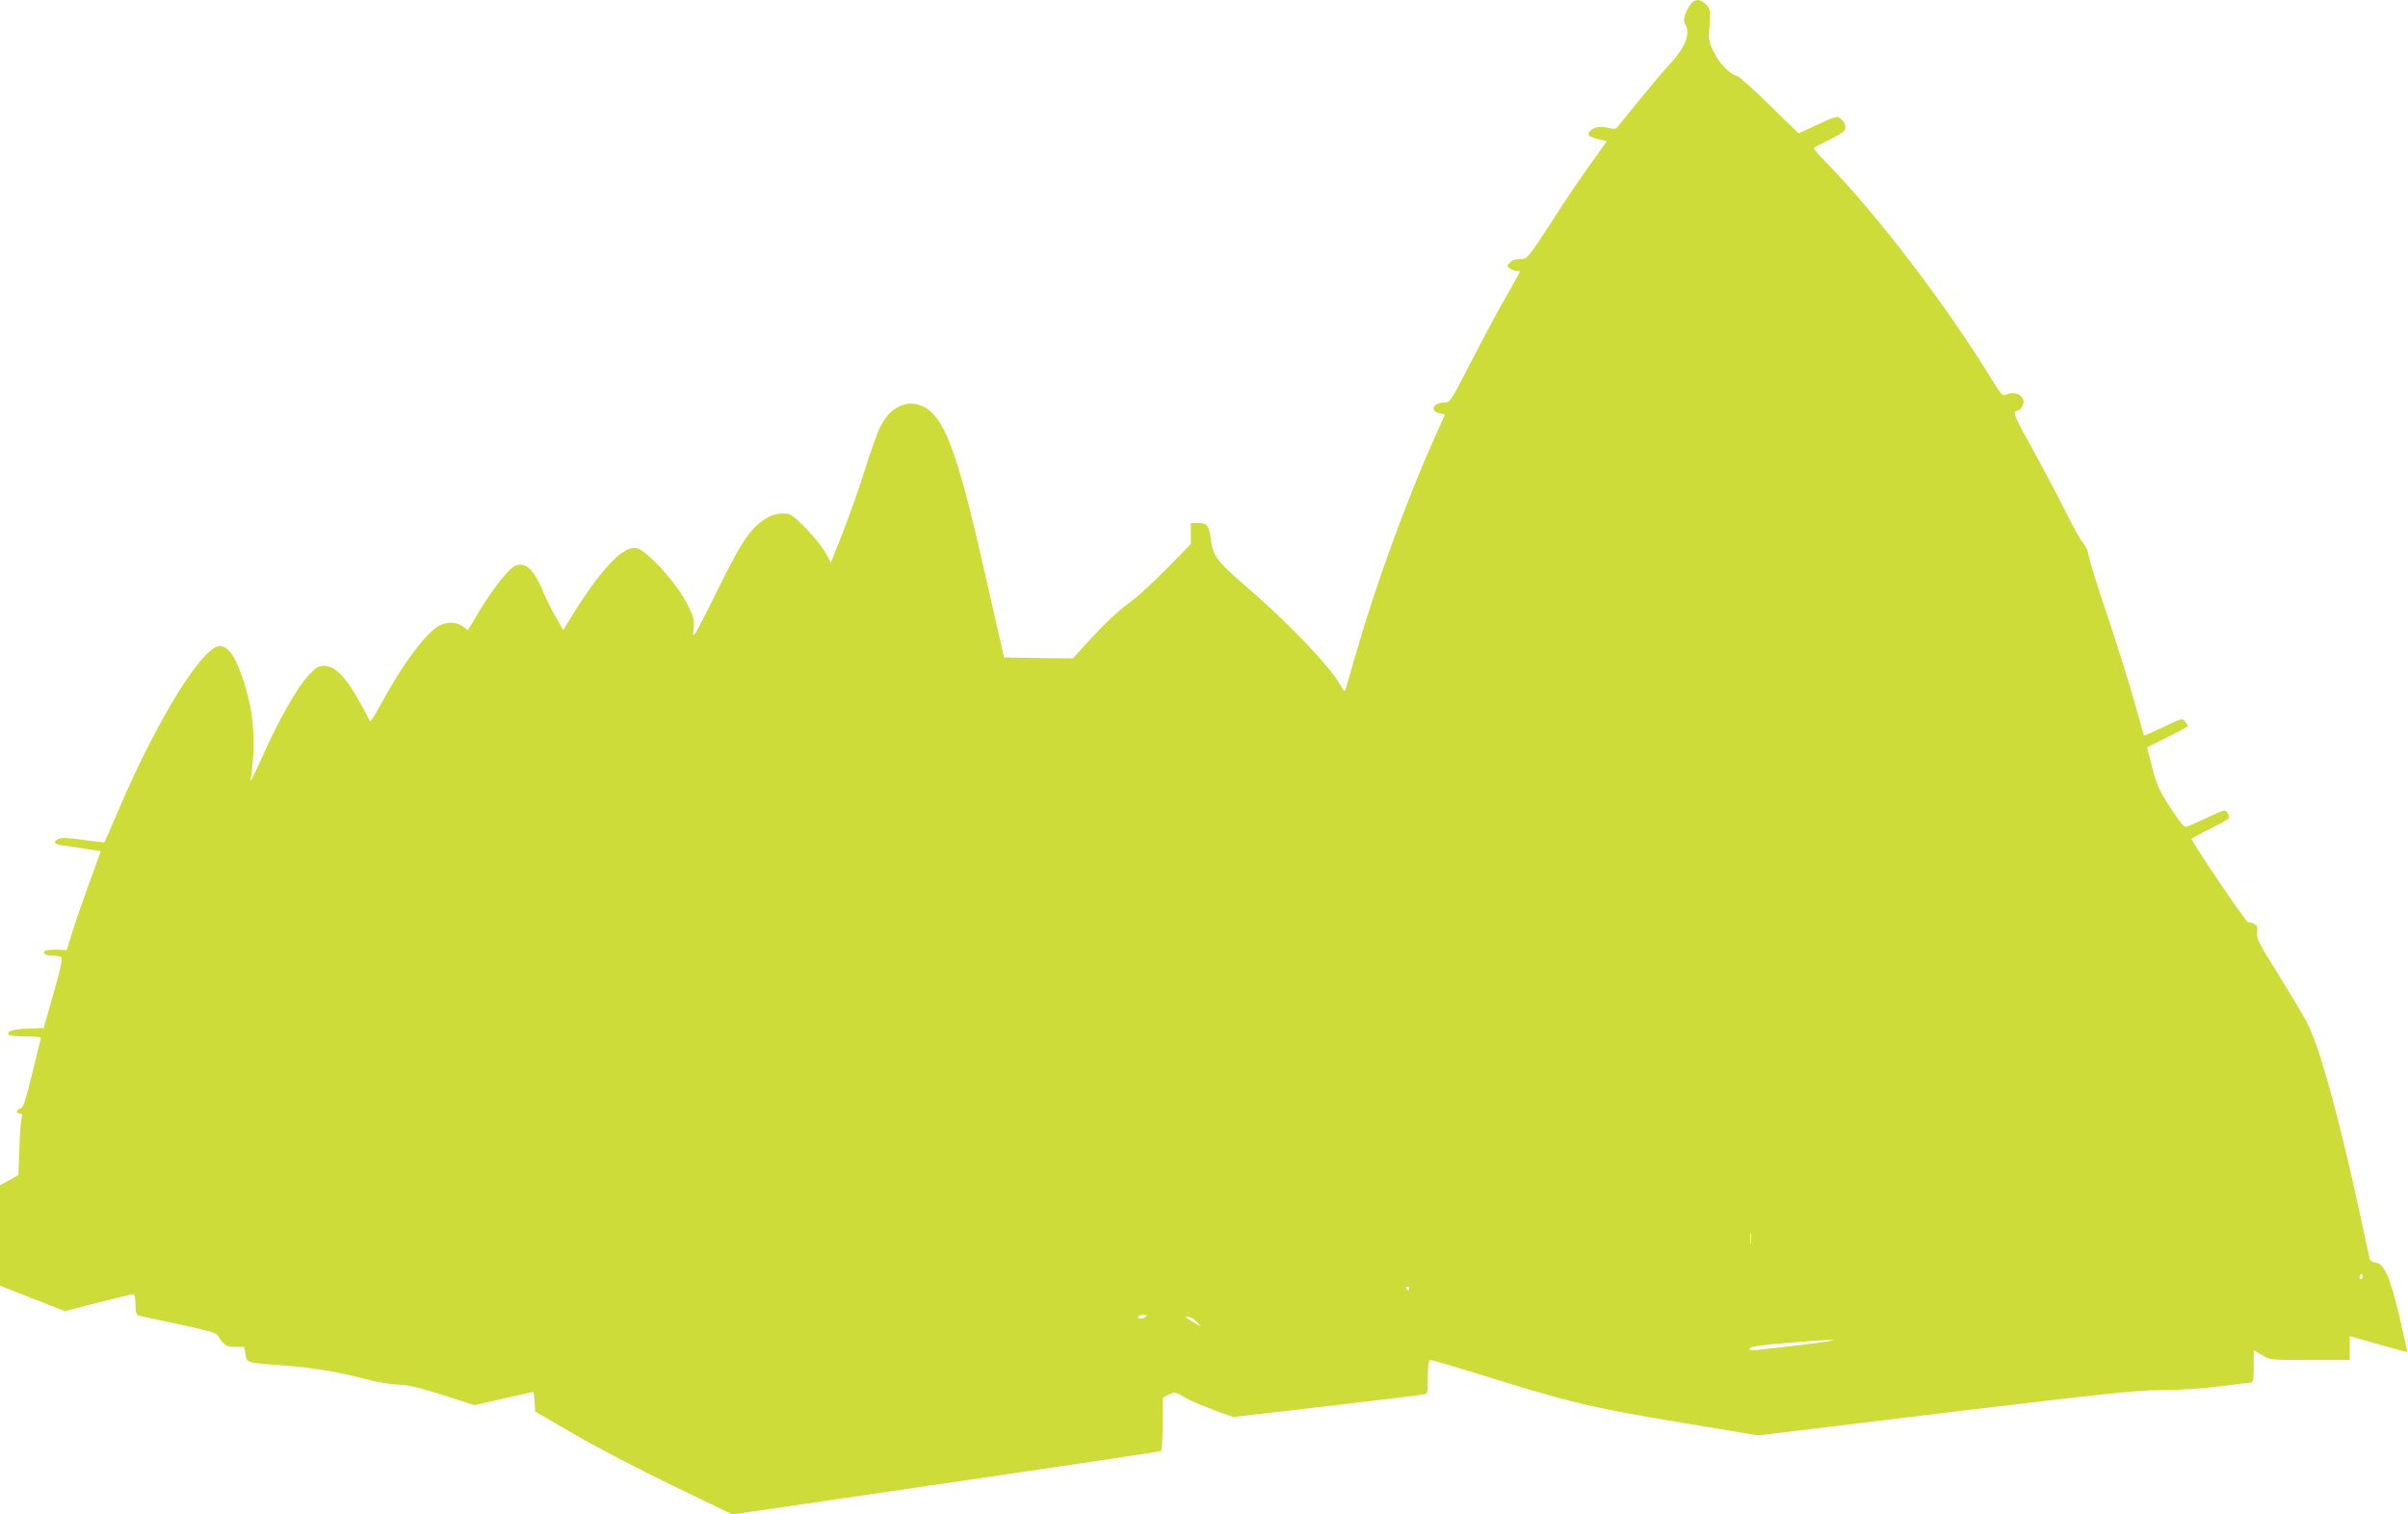 <?xml version="1.0" standalone="no"?>
<!DOCTYPE svg PUBLIC "-//W3C//DTD SVG 20010904//EN"
 "http://www.w3.org/TR/2001/REC-SVG-20010904/DTD/svg10.dtd">
<svg version="1.0" xmlns="http://www.w3.org/2000/svg"
 width="1280pt" height="805pt" viewBox="0 0 1280 805"
 preserveAspectRatio="xMidYMid meet">
<g transform="translate(0,805) scale(0.1,-0.1)"
fill="#cddc39" stroke="none">
<path d="M8980 8018 c-28 -45 -35 -78 -21 -99 28 -47 -1 -122 -84 -211 -36
-39 -111 -128 -167 -197 -56 -69 -106 -132 -112 -138 -9 -10 -21 -10 -50 -2
-42 12 -90 -1 -100 -27 -6 -16 -2 -19 52 -34 l43 -11 -37 -52 c-107 -148 -168
-238 -270 -397 -91 -142 -117 -175 -136 -176 -50 -2 -57 -5 -73 -21 -16 -16
-16 -17 1 -30 10 -7 26 -13 36 -13 10 0 18 -1 18 -3 0 -2 -32 -59 -71 -128
-40 -68 -123 -224 -186 -346 -113 -221 -115 -223 -147 -223 -57 0 -78 -46 -26
-56 17 -4 30 -7 30 -9 0 -1 -25 -57 -56 -126 -146 -324 -313 -784 -415 -1139
-28 -96 -53 -183 -56 -194 -4 -15 -10 -10 -30 25 -59 104 -290 344 -523 542
-126 109 -154 147 -163 224 -9 77 -20 93 -67 93 l-40 0 0 -56 0 -56 -122 -125
c-68 -69 -154 -149 -193 -178 -81 -60 -143 -119 -242 -228 l-70 -77 -183 2
-183 3 -18 80 c-10 44 -51 222 -90 395 -119 529 -189 740 -272 823 -93 92
-217 58 -281 -78 -13 -27 -50 -131 -81 -230 -32 -99 -84 -249 -118 -333 l-60
-153 -29 53 c-16 29 -63 88 -106 131 -73 73 -79 77 -121 77 -29 0 -59 -8 -87
-25 -81 -48 -128 -116 -249 -360 -62 -126 -120 -239 -128 -250 -14 -18 -15
-16 -10 28 5 41 0 58 -31 121 -53 109 -214 288 -271 302 -73 18 -202 -122
-372 -404 l-19 -32 -41 72 c-23 40 -52 98 -64 128 -50 121 -93 163 -147 144
-34 -12 -116 -114 -193 -241 l-62 -103 -27 20 c-40 28 -96 26 -141 -6 -71 -49
-195 -221 -294 -407 -29 -55 -55 -94 -59 -89 -3 5 -22 41 -42 78 -81 151 -140
214 -201 214 -31 0 -44 -8 -82 -49 -58 -61 -155 -230 -236 -411 -35 -78 -67
-145 -71 -148 -4 -4 -4 1 -1 10 3 9 9 65 13 125 8 134 -7 253 -48 382 -40 128
-75 185 -121 196 -87 22 -336 -375 -551 -880 -38 -88 -69 -161 -71 -163 -1 -1
-52 5 -113 13 -82 12 -117 13 -132 5 -32 -17 -23 -28 28 -35 26 -4 81 -12 123
-18 l75 -12 -62 -170 c-34 -93 -75 -212 -91 -263 l-28 -93 -51 2 c-28 1 -56
-1 -62 -5 -21 -13 -2 -26 36 -26 20 0 42 -4 48 -8 8 -5 -4 -61 -41 -192 l-53
-185 -83 -3 c-80 -3 -115 -14 -103 -33 3 -5 44 -9 91 -9 64 0 84 -3 80 -12 -2
-7 -24 -93 -47 -190 -35 -142 -47 -177 -62 -181 -22 -6 -24 -27 -2 -27 12 0
15 -5 9 -22 -4 -13 -10 -86 -12 -163 l-5 -141 -49 -28 -49 -27 0 -267 0 -267
173 -68 172 -67 175 45 c96 24 181 45 188 45 8 0 12 -17 12 -54 0 -43 4 -56
18 -60 9 -3 105 -24 212 -46 134 -28 198 -45 205 -56 36 -57 46 -64 95 -64
l48 0 7 -40 c8 -46 -1 -44 215 -60 154 -12 290 -35 438 -75 50 -13 121 -25
159 -26 52 -1 107 -14 237 -55 l168 -54 153 35 c84 19 156 35 159 35 3 0 6
-23 8 -52 l3 -52 215 -125 c118 -68 354 -191 524 -273 l309 -149 1135 166
c624 91 1138 168 1143 171 5 3 9 68 9 145 l0 139 33 16 c32 15 35 15 84 -14
28 -17 98 -47 155 -68 l103 -37 495 57 c272 32 505 60 518 63 21 5 22 10 22
94 0 69 3 89 14 89 7 0 114 -31 237 -69 503 -157 621 -185 1079 -261 l425 -71
998 121 c868 104 1017 120 1150 120 93 0 212 8 307 20 85 11 161 20 168 20 9
0 12 24 12 86 l0 86 44 -26 c44 -26 46 -26 255 -26 l211 0 0 64 0 63 152 -43
c83 -24 153 -43 154 -41 1 1 -18 87 -42 190 -50 211 -81 280 -127 285 -18 2
-29 11 -32 25 -3 12 -30 137 -60 277 -109 498 -204 839 -271 973 -19 37 -88
152 -152 255 -105 167 -118 192 -114 224 3 29 0 38 -17 47 -11 6 -25 10 -32 9
-9 -3 -298 425 -299 442 0 3 45 28 100 55 55 27 100 53 100 58 0 4 -5 17 -10
27 -10 18 -16 17 -108 -27 -53 -25 -104 -47 -112 -49 -10 -3 -38 32 -84 104
-60 92 -73 121 -96 213 l-27 106 108 54 c60 29 109 56 109 59 0 3 -7 14 -15
24 -14 19 -18 18 -115 -29 -55 -26 -102 -46 -103 -44 -2 2 -27 90 -56 194 -30
105 -94 309 -143 455 -50 146 -92 283 -95 305 -3 22 -15 51 -28 65 -13 14 -58
95 -100 180 -43 85 -122 235 -177 334 -77 138 -97 181 -86 187 7 5 16 9 21 9
4 0 13 11 19 25 21 46 -40 83 -90 56 -15 -8 -25 3 -62 62 -254 415 -615 889
-893 1174 -39 40 -69 74 -66 77 2 2 41 22 87 45 67 34 82 45 82 65 0 12 -9 31
-21 41 -23 21 -22 22 -151 -38 l-78 -36 -152 149 c-84 83 -163 153 -174 156
-40 10 -93 64 -123 125 -28 57 -30 65 -24 145 6 79 4 86 -17 109 -33 35 -66
32 -90 -7z m327 -6575 c-2 -16 -4 -5 -4 22 0 28 2 40 4 28 2 -13 2 -35 0 -50z
m3249 -190 c-10 -10 -19 5 -10 18 6 11 8 11 12 0 2 -7 1 -15 -2 -18z m-5066
-53 c0 -5 -2 -10 -4 -10 -3 0 -8 5 -11 10 -3 6 -1 10 4 10 6 0 11 -4 11 -10z
m-1400 -150 c-20 -13 -40 -13 -40 0 0 6 12 10 28 10 21 0 24 -2 12 -10z m271
-27 l24 -26 -40 23 c-52 31 -52 30 -28 30 11 0 30 -12 44 -27z m3204 -124
c-285 -33 -268 -32 -263 -16 3 8 64 17 199 28 300 25 329 20 64 -12z"/>
</g>
</svg>
